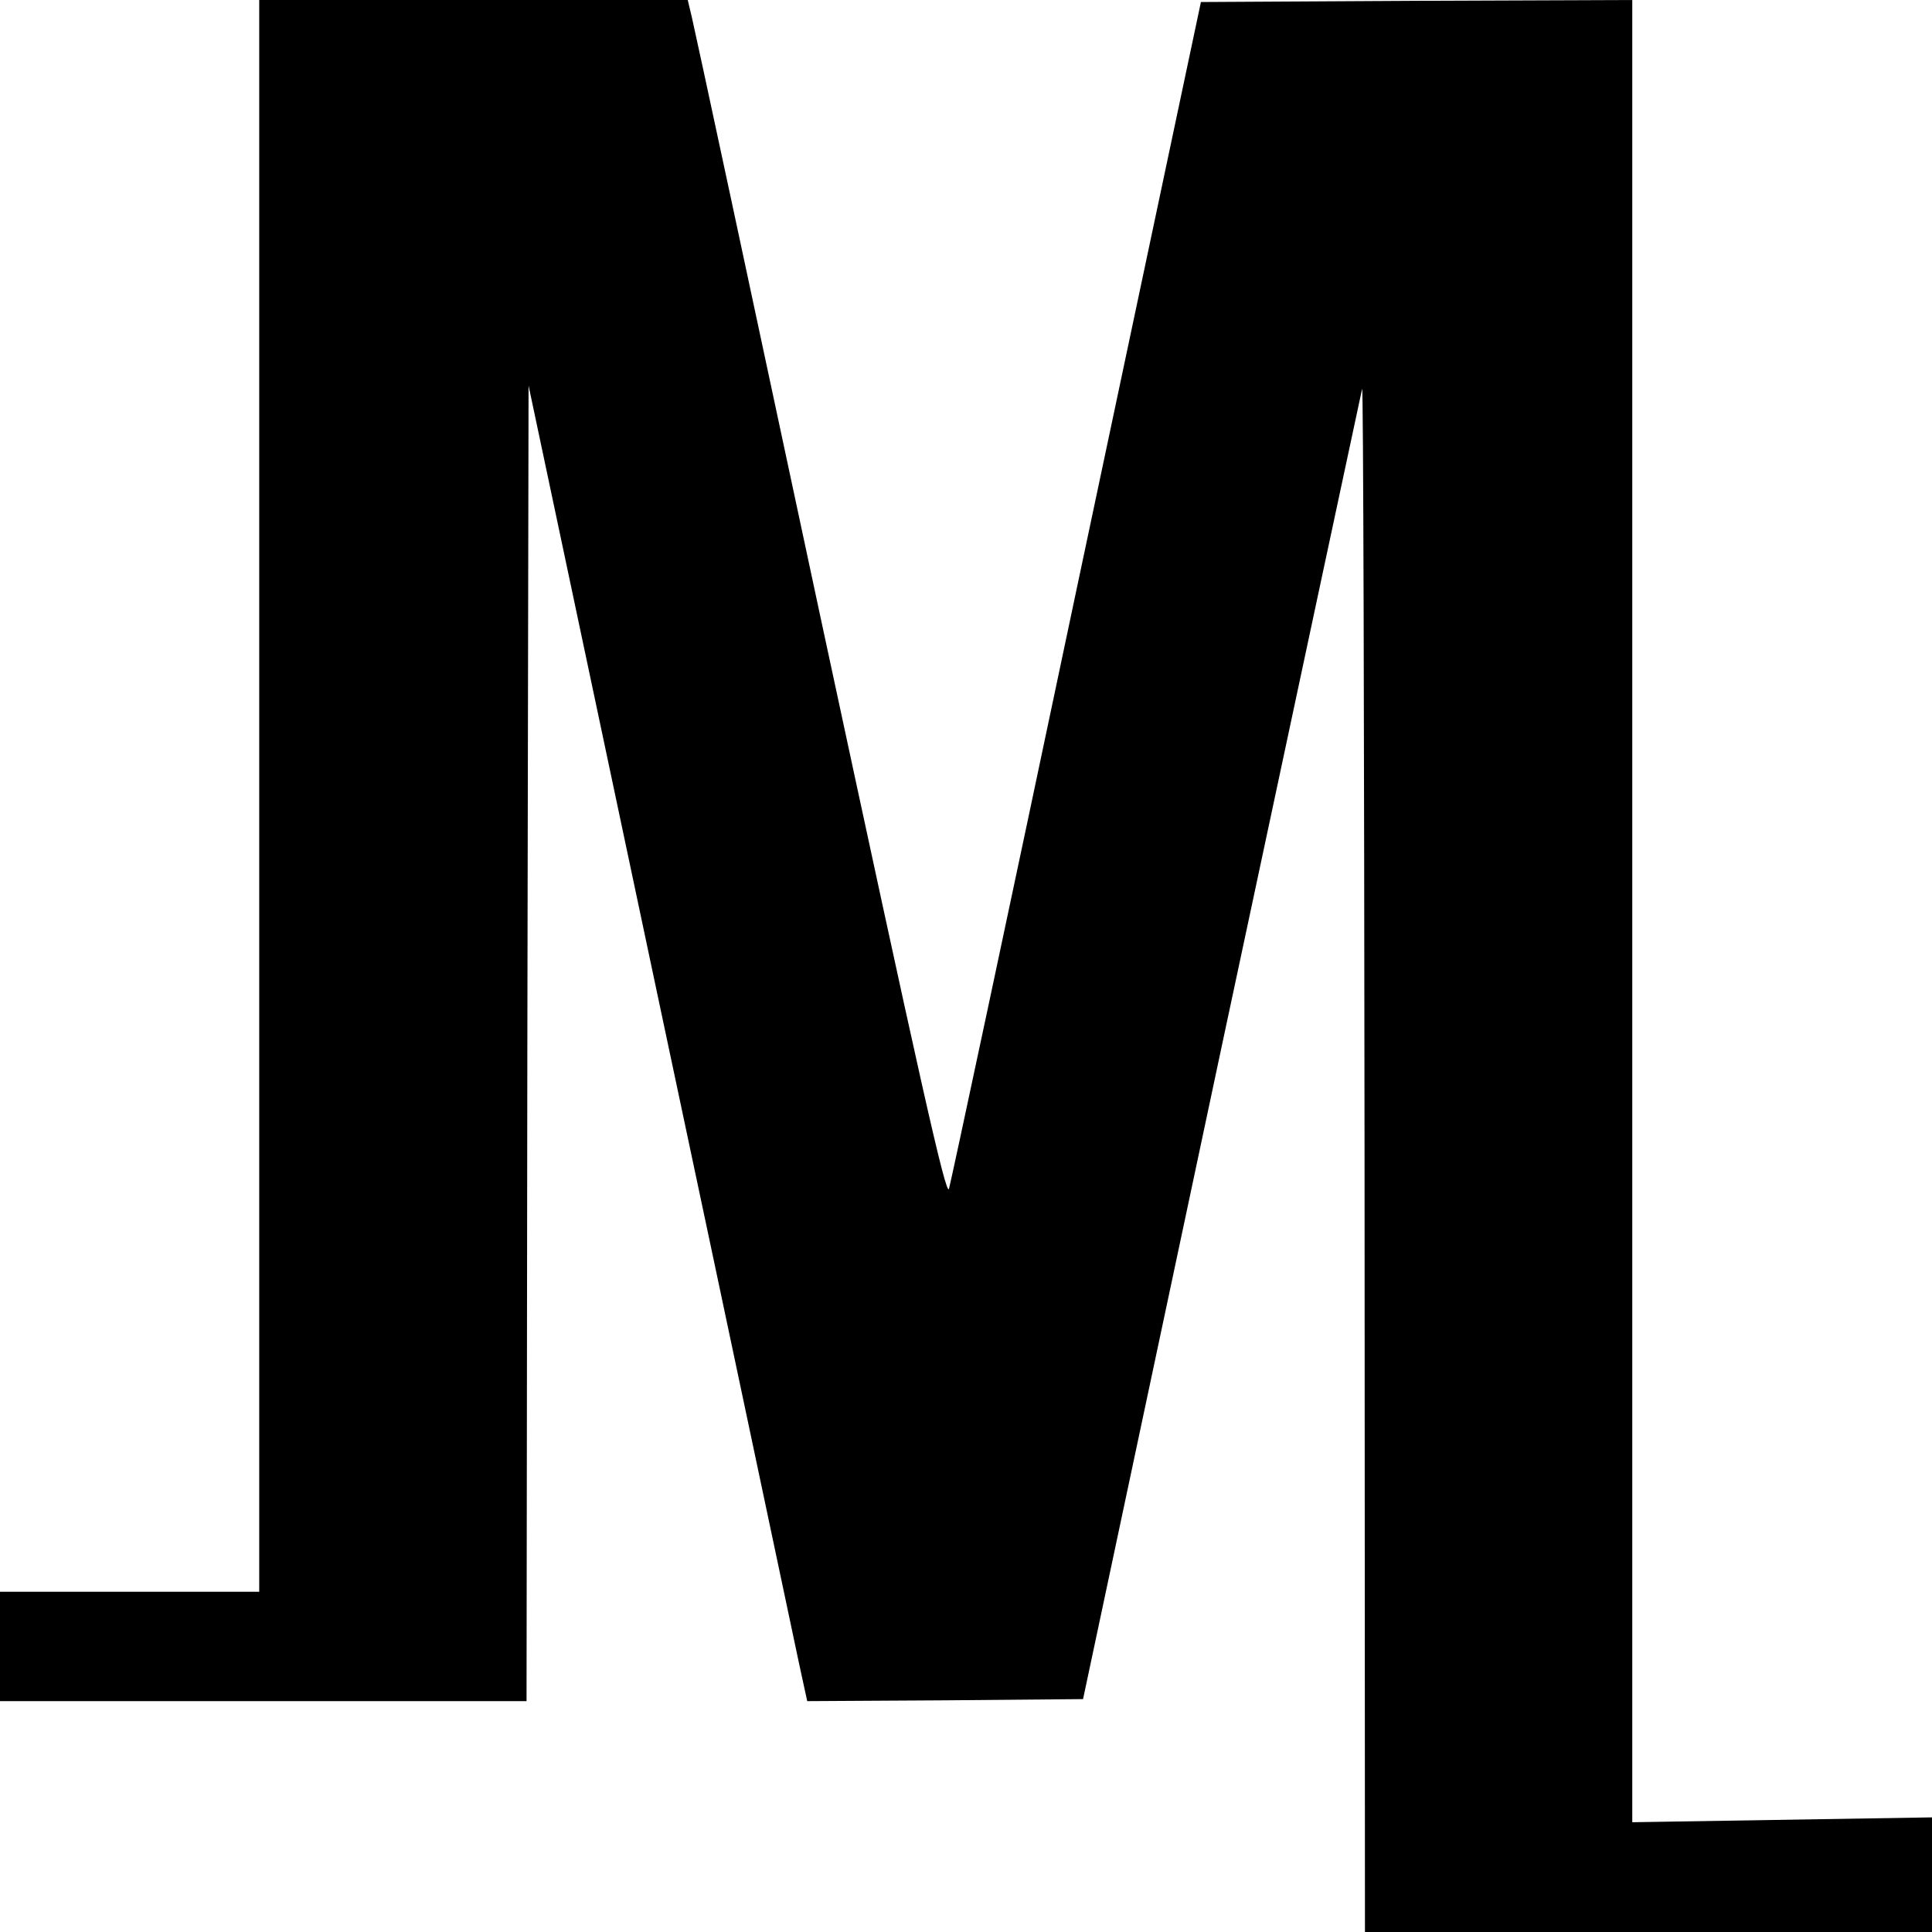 <svg version="1" xmlns="http://www.w3.org/2000/svg" width="636" height="636" viewBox="0 0 477 477"><path d="M64 196.5V393H0v27h130l.2-162.4.3-162.4 32.4 153.1c17.9 84.3 33.3 157.4 34.4 162.5l2 9.2 34-.2 34.1-.3 34.2-161c18.9-88.6 34.5-161.7 34.7-162.5.3-.8.5 84.6.6 189.7L337 477h140V448.7l-37 .6-37 .6V0l-53.2.2-53.3.3-30.7 145c-16.8 79.7-31 146.3-31.5 148-.7 2.3-7.2-26.9-31.7-141C185.7 73.3 171.4 6.6 170.8 4.2l-1-4.2H64v196.5z"/></svg>